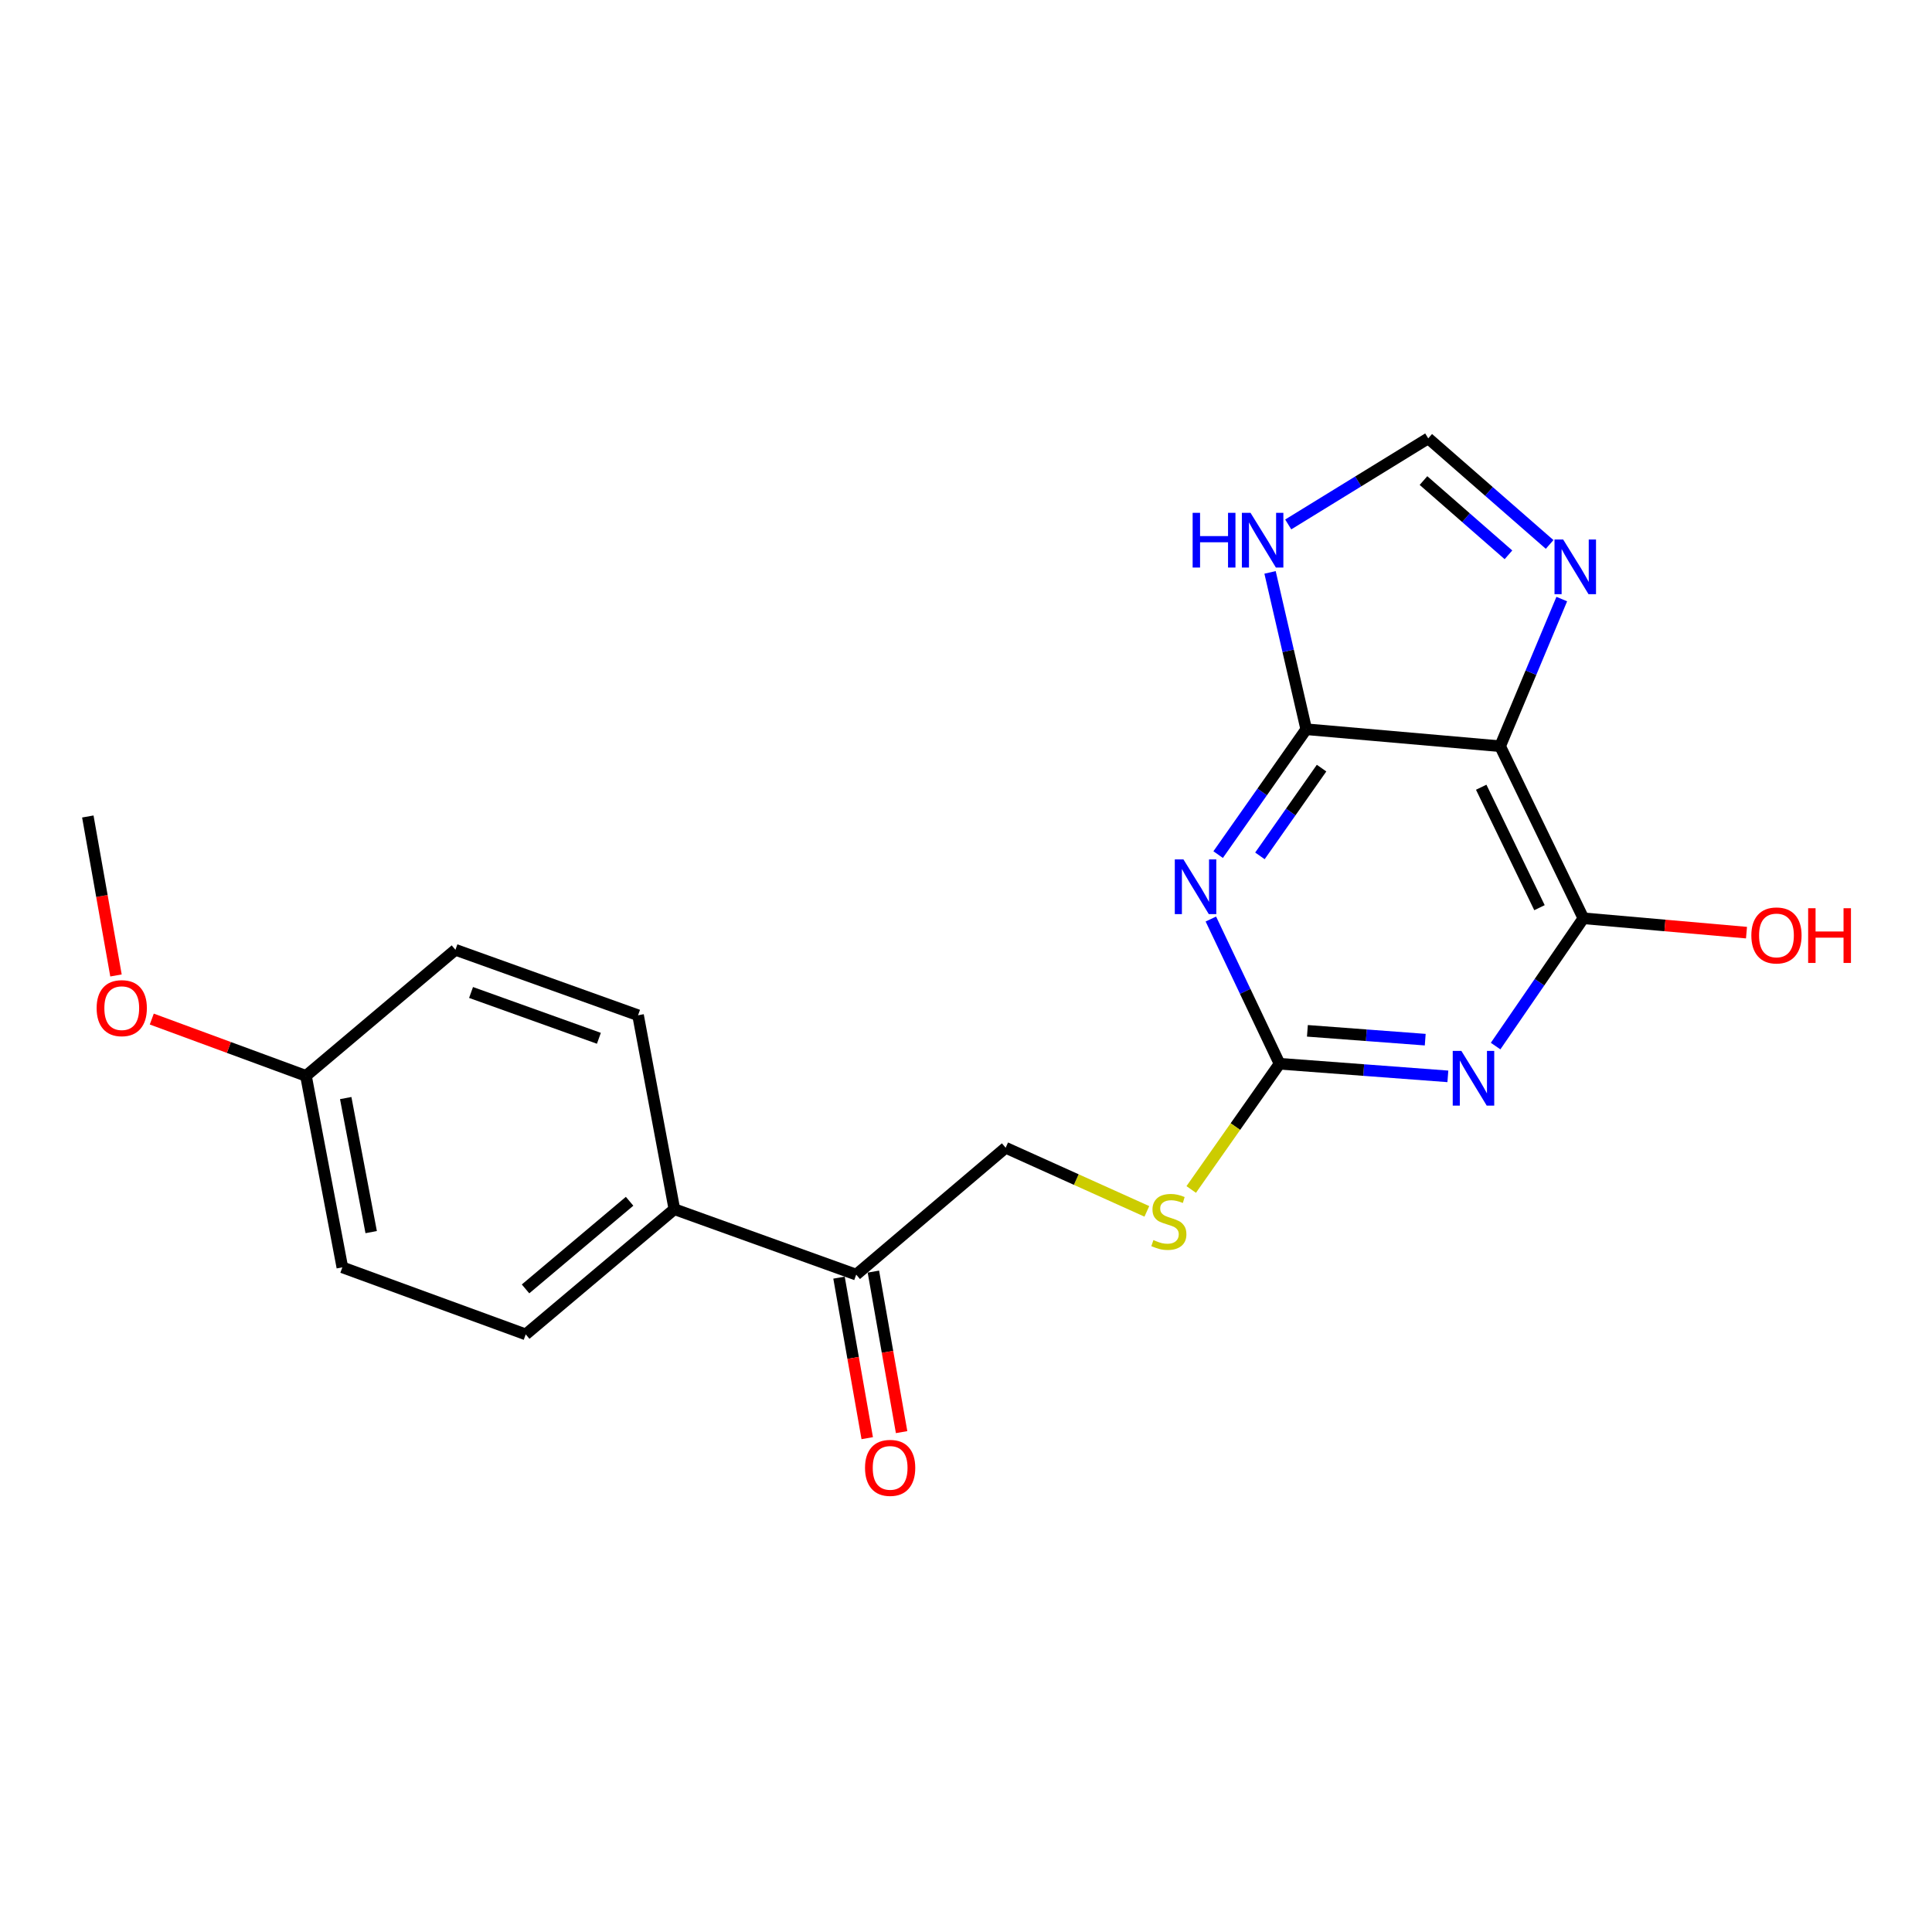 <?xml version='1.0' encoding='iso-8859-1'?>
<svg version='1.1' baseProfile='full'
              xmlns='http://www.w3.org/2000/svg'
                      xmlns:rdkit='http://www.rdkit.org/xml'
                      xmlns:xlink='http://www.w3.org/1999/xlink'
                  xml:space='preserve'
width='1000px' height='1000px' viewBox='0 0 1000 1000'>
<!-- END OF HEADER -->
<rect style='opacity:1.0;fill:#FFFFFF;stroke:none' width='1000' height='1000' x='0' y='0'> </rect>
<path class='bond-1' d='M 630.512,442.344 L 653.307,409.901' style='fill:none;fill-rule:evenodd;stroke:#0000FF;stroke-width:6px;stroke-linecap:butt;stroke-linejoin:miter;stroke-opacity:1' />
<path class='bond-1' d='M 653.307,409.901 L 676.102,377.457' style='fill:none;fill-rule:evenodd;stroke:#000000;stroke-width:6px;stroke-linecap:butt;stroke-linejoin:miter;stroke-opacity:1' />
<path class='bond-1' d='M 652.133,442.998 L 668.089,420.287' style='fill:none;fill-rule:evenodd;stroke:#0000FF;stroke-width:6px;stroke-linecap:butt;stroke-linejoin:miter;stroke-opacity:1' />
<path class='bond-1' d='M 668.089,420.287 L 684.046,397.577' style='fill:none;fill-rule:evenodd;stroke:#000000;stroke-width:6px;stroke-linecap:butt;stroke-linejoin:miter;stroke-opacity:1' />
<path class='bond-3' d='M 626.737,475.691 L 644.515,513.141' style='fill:none;fill-rule:evenodd;stroke:#0000FF;stroke-width:6px;stroke-linecap:butt;stroke-linejoin:miter;stroke-opacity:1' />
<path class='bond-3' d='M 644.515,513.141 L 662.292,550.591' style='fill:none;fill-rule:evenodd;stroke:#000000;stroke-width:6px;stroke-linecap:butt;stroke-linejoin:miter;stroke-opacity:1' />
<path class='bond-0' d='M 749.413,557.124 L 705.852,553.858' style='fill:none;fill-rule:evenodd;stroke:#0000FF;stroke-width:6px;stroke-linecap:butt;stroke-linejoin:miter;stroke-opacity:1' />
<path class='bond-0' d='M 705.852,553.858 L 662.292,550.591' style='fill:none;fill-rule:evenodd;stroke:#000000;stroke-width:6px;stroke-linecap:butt;stroke-linejoin:miter;stroke-opacity:1' />
<path class='bond-0' d='M 737.695,538.129 L 707.203,535.842' style='fill:none;fill-rule:evenodd;stroke:#0000FF;stroke-width:6px;stroke-linecap:butt;stroke-linejoin:miter;stroke-opacity:1' />
<path class='bond-0' d='M 707.203,535.842 L 676.711,533.555' style='fill:none;fill-rule:evenodd;stroke:#000000;stroke-width:6px;stroke-linecap:butt;stroke-linejoin:miter;stroke-opacity:1' />
<path class='bond-4' d='M 774.122,541.447 L 796.839,508.376' style='fill:none;fill-rule:evenodd;stroke:#0000FF;stroke-width:6px;stroke-linecap:butt;stroke-linejoin:miter;stroke-opacity:1' />
<path class='bond-4' d='M 796.839,508.376 L 819.557,475.305' style='fill:none;fill-rule:evenodd;stroke:#000000;stroke-width:6px;stroke-linecap:butt;stroke-linejoin:miter;stroke-opacity:1' />
<path class='bond-2' d='M 676.102,377.457 L 776.469,386.24' style='fill:none;fill-rule:evenodd;stroke:#000000;stroke-width:6px;stroke-linecap:butt;stroke-linejoin:miter;stroke-opacity:1' />
<path class='bond-6' d='M 676.102,377.457 L 666.739,336.864' style='fill:none;fill-rule:evenodd;stroke:#000000;stroke-width:6px;stroke-linecap:butt;stroke-linejoin:miter;stroke-opacity:1' />
<path class='bond-6' d='M 666.739,336.864 L 657.375,296.27' style='fill:none;fill-rule:evenodd;stroke:#0000FF;stroke-width:6px;stroke-linecap:butt;stroke-linejoin:miter;stroke-opacity:1' />
<path class='bond-5' d='M 776.469,386.24 L 792.419,348.158' style='fill:none;fill-rule:evenodd;stroke:#000000;stroke-width:6px;stroke-linecap:butt;stroke-linejoin:miter;stroke-opacity:1' />
<path class='bond-5' d='M 792.419,348.158 L 808.368,310.076' style='fill:none;fill-rule:evenodd;stroke:#0000FF;stroke-width:6px;stroke-linecap:butt;stroke-linejoin:miter;stroke-opacity:1' />
<path class='bond-21' d='M 776.469,386.24 L 819.557,475.305' style='fill:none;fill-rule:evenodd;stroke:#000000;stroke-width:6px;stroke-linecap:butt;stroke-linejoin:miter;stroke-opacity:1' />
<path class='bond-21' d='M 766.67,407.467 L 796.831,469.813' style='fill:none;fill-rule:evenodd;stroke:#000000;stroke-width:6px;stroke-linecap:butt;stroke-linejoin:miter;stroke-opacity:1' />
<path class='bond-8' d='M 662.292,550.591 L 639.433,583.129' style='fill:none;fill-rule:evenodd;stroke:#000000;stroke-width:6px;stroke-linecap:butt;stroke-linejoin:miter;stroke-opacity:1' />
<path class='bond-8' d='M 639.433,583.129 L 616.574,615.668' style='fill:none;fill-rule:evenodd;stroke:#CCCC00;stroke-width:6px;stroke-linecap:butt;stroke-linejoin:miter;stroke-opacity:1' />
<path class='bond-15' d='M 819.557,475.305 L 861.771,479.019' style='fill:none;fill-rule:evenodd;stroke:#000000;stroke-width:6px;stroke-linecap:butt;stroke-linejoin:miter;stroke-opacity:1' />
<path class='bond-15' d='M 861.771,479.019 L 903.985,482.733' style='fill:none;fill-rule:evenodd;stroke:#FF0000;stroke-width:6px;stroke-linecap:butt;stroke-linejoin:miter;stroke-opacity:1' />
<path class='bond-22' d='M 802.085,281.806 L 770.669,254.351' style='fill:none;fill-rule:evenodd;stroke:#0000FF;stroke-width:6px;stroke-linecap:butt;stroke-linejoin:miter;stroke-opacity:1' />
<path class='bond-22' d='M 770.669,254.351 L 739.253,226.896' style='fill:none;fill-rule:evenodd;stroke:#000000;stroke-width:6px;stroke-linecap:butt;stroke-linejoin:miter;stroke-opacity:1' />
<path class='bond-22' d='M 780.772,287.173 L 758.781,267.955' style='fill:none;fill-rule:evenodd;stroke:#0000FF;stroke-width:6px;stroke-linecap:butt;stroke-linejoin:miter;stroke-opacity:1' />
<path class='bond-22' d='M 758.781,267.955 L 736.79,248.736' style='fill:none;fill-rule:evenodd;stroke:#000000;stroke-width:6px;stroke-linecap:butt;stroke-linejoin:miter;stroke-opacity:1' />
<path class='bond-7' d='M 666.785,271.45 L 703.019,249.173' style='fill:none;fill-rule:evenodd;stroke:#0000FF;stroke-width:6px;stroke-linecap:butt;stroke-linejoin:miter;stroke-opacity:1' />
<path class='bond-7' d='M 703.019,249.173 L 739.253,226.896' style='fill:none;fill-rule:evenodd;stroke:#000000;stroke-width:6px;stroke-linecap:butt;stroke-linejoin:miter;stroke-opacity:1' />
<path class='bond-11' d='M 593.606,627.004 L 557.064,610.537' style='fill:none;fill-rule:evenodd;stroke:#CCCC00;stroke-width:6px;stroke-linecap:butt;stroke-linejoin:miter;stroke-opacity:1' />
<path class='bond-11' d='M 557.064,610.537 L 520.523,594.07' style='fill:none;fill-rule:evenodd;stroke:#000000;stroke-width:6px;stroke-linecap:butt;stroke-linejoin:miter;stroke-opacity:1' />
<path class='bond-9' d='M 443.17,659.74 L 520.523,594.07' style='fill:none;fill-rule:evenodd;stroke:#000000;stroke-width:6px;stroke-linecap:butt;stroke-linejoin:miter;stroke-opacity:1' />
<path class='bond-10' d='M 443.17,659.74 L 349.055,625.876' style='fill:none;fill-rule:evenodd;stroke:#000000;stroke-width:6px;stroke-linecap:butt;stroke-linejoin:miter;stroke-opacity:1' />
<path class='bond-12' d='M 434.273,661.304 L 441.574,702.848' style='fill:none;fill-rule:evenodd;stroke:#000000;stroke-width:6px;stroke-linecap:butt;stroke-linejoin:miter;stroke-opacity:1' />
<path class='bond-12' d='M 441.574,702.848 L 448.875,744.393' style='fill:none;fill-rule:evenodd;stroke:#FF0000;stroke-width:6px;stroke-linecap:butt;stroke-linejoin:miter;stroke-opacity:1' />
<path class='bond-12' d='M 452.067,658.177 L 459.368,699.721' style='fill:none;fill-rule:evenodd;stroke:#000000;stroke-width:6px;stroke-linecap:butt;stroke-linejoin:miter;stroke-opacity:1' />
<path class='bond-12' d='M 459.368,699.721 L 466.668,741.266' style='fill:none;fill-rule:evenodd;stroke:#FF0000;stroke-width:6px;stroke-linecap:butt;stroke-linejoin:miter;stroke-opacity:1' />
<path class='bond-13' d='M 349.055,625.876 L 272.114,690.674' style='fill:none;fill-rule:evenodd;stroke:#000000;stroke-width:6px;stroke-linecap:butt;stroke-linejoin:miter;stroke-opacity:1' />
<path class='bond-13' d='M 325.877,621.777 L 272.018,667.135' style='fill:none;fill-rule:evenodd;stroke:#000000;stroke-width:6px;stroke-linecap:butt;stroke-linejoin:miter;stroke-opacity:1' />
<path class='bond-14' d='M 349.055,625.876 L 330.257,525.499' style='fill:none;fill-rule:evenodd;stroke:#000000;stroke-width:6px;stroke-linecap:butt;stroke-linejoin:miter;stroke-opacity:1' />
<path class='bond-17' d='M 272.114,690.674 L 177.197,655.977' style='fill:none;fill-rule:evenodd;stroke:#000000;stroke-width:6px;stroke-linecap:butt;stroke-linejoin:miter;stroke-opacity:1' />
<path class='bond-18' d='M 330.257,525.499 L 235.731,491.615' style='fill:none;fill-rule:evenodd;stroke:#000000;stroke-width:6px;stroke-linecap:butt;stroke-linejoin:miter;stroke-opacity:1' />
<path class='bond-18' d='M 309.982,537.423 L 243.814,513.704' style='fill:none;fill-rule:evenodd;stroke:#000000;stroke-width:6px;stroke-linecap:butt;stroke-linejoin:miter;stroke-opacity:1' />
<path class='bond-16' d='M 158.368,556.864 L 235.731,491.615' style='fill:none;fill-rule:evenodd;stroke:#000000;stroke-width:6px;stroke-linecap:butt;stroke-linejoin:miter;stroke-opacity:1' />
<path class='bond-19' d='M 158.368,556.864 L 118.463,542.162' style='fill:none;fill-rule:evenodd;stroke:#000000;stroke-width:6px;stroke-linecap:butt;stroke-linejoin:miter;stroke-opacity:1' />
<path class='bond-19' d='M 118.463,542.162 L 78.559,527.461' style='fill:none;fill-rule:evenodd;stroke:#FF0000;stroke-width:6px;stroke-linecap:butt;stroke-linejoin:miter;stroke-opacity:1' />
<path class='bond-23' d='M 158.368,556.864 L 177.197,655.977' style='fill:none;fill-rule:evenodd;stroke:#000000;stroke-width:6px;stroke-linecap:butt;stroke-linejoin:miter;stroke-opacity:1' />
<path class='bond-23' d='M 178.941,568.359 L 192.121,637.738' style='fill:none;fill-rule:evenodd;stroke:#000000;stroke-width:6px;stroke-linecap:butt;stroke-linejoin:miter;stroke-opacity:1' />
<path class='bond-20' d='M 60.035,504.899 L 52.745,463.756' style='fill:none;fill-rule:evenodd;stroke:#FF0000;stroke-width:6px;stroke-linecap:butt;stroke-linejoin:miter;stroke-opacity:1' />
<path class='bond-20' d='M 52.745,463.756 L 45.455,422.613' style='fill:none;fill-rule:evenodd;stroke:#000000;stroke-width:6px;stroke-linecap:butt;stroke-linejoin:miter;stroke-opacity:1' />
<path  class='atom-0' d='M 612.553 444.836
L 621.833 459.836
Q 622.753 461.316, 624.233 463.996
Q 625.713 466.676, 625.793 466.836
L 625.793 444.836
L 629.553 444.836
L 629.553 473.156
L 625.673 473.156
L 615.713 456.756
Q 614.553 454.836, 613.313 452.636
Q 612.113 450.436, 611.753 449.756
L 611.753 473.156
L 608.073 473.156
L 608.073 444.836
L 612.553 444.836
' fill='#0000FF'/>
<path  class='atom-1' d='M 756.409 543.958
L 765.689 558.958
Q 766.609 560.438, 768.089 563.118
Q 769.569 565.798, 769.649 565.958
L 769.649 543.958
L 773.409 543.958
L 773.409 572.278
L 769.529 572.278
L 759.569 555.878
Q 758.409 553.958, 757.169 551.758
Q 755.969 549.558, 755.609 548.878
L 755.609 572.278
L 751.929 572.278
L 751.929 543.958
L 756.409 543.958
' fill='#0000FF'/>
<path  class='atom-6' d='M 809.092 279.24
L 818.372 294.24
Q 819.292 295.72, 820.772 298.4
Q 822.252 301.08, 822.332 301.24
L 822.332 279.24
L 826.092 279.24
L 826.092 307.56
L 822.212 307.56
L 812.252 291.16
Q 811.092 289.24, 809.852 287.04
Q 808.652 284.84, 808.292 284.16
L 808.292 307.56
L 804.612 307.56
L 804.612 279.24
L 809.092 279.24
' fill='#0000FF'/>
<path  class='atom-7' d='M 617.31 265.439
L 621.15 265.439
L 621.15 277.479
L 635.63 277.479
L 635.63 265.439
L 639.47 265.439
L 639.47 293.759
L 635.63 293.759
L 635.63 280.679
L 621.15 280.679
L 621.15 293.759
L 617.31 293.759
L 617.31 265.439
' fill='#0000FF'/>
<path  class='atom-7' d='M 647.27 265.439
L 656.55 280.439
Q 657.47 281.919, 658.95 284.599
Q 660.43 287.279, 660.51 287.439
L 660.51 265.439
L 664.27 265.439
L 664.27 293.759
L 660.39 293.759
L 650.43 277.359
Q 649.27 275.439, 648.03 273.239
Q 646.83 271.039, 646.47 270.359
L 646.47 293.759
L 642.79 293.759
L 642.79 265.439
L 647.27 265.439
' fill='#0000FF'/>
<path  class='atom-9' d='M 597.002 641.859
Q 597.322 641.979, 598.642 642.539
Q 599.962 643.099, 601.402 643.459
Q 602.882 643.779, 604.322 643.779
Q 607.002 643.779, 608.562 642.499
Q 610.122 641.179, 610.122 638.899
Q 610.122 637.339, 609.322 636.379
Q 608.562 635.419, 607.362 634.899
Q 606.162 634.379, 604.162 633.779
Q 601.642 633.019, 600.122 632.299
Q 598.642 631.579, 597.562 630.059
Q 596.522 628.539, 596.522 625.979
Q 596.522 622.419, 598.922 620.219
Q 601.362 618.019, 606.162 618.019
Q 609.442 618.019, 613.162 619.579
L 612.242 622.659
Q 608.842 621.259, 606.282 621.259
Q 603.522 621.259, 602.002 622.419
Q 600.482 623.539, 600.522 625.499
Q 600.522 627.019, 601.282 627.939
Q 602.082 628.859, 603.202 629.379
Q 604.362 629.899, 606.282 630.499
Q 608.842 631.299, 610.362 632.099
Q 611.882 632.899, 612.962 634.539
Q 614.082 636.139, 614.082 638.899
Q 614.082 642.819, 611.442 644.939
Q 608.842 647.019, 604.482 647.019
Q 601.962 647.019, 600.042 646.459
Q 598.162 645.939, 595.922 645.019
L 597.002 641.859
' fill='#CCCC00'/>
<path  class='atom-13' d='M 447.734 759.766
Q 447.734 752.966, 451.094 749.166
Q 454.454 745.366, 460.734 745.366
Q 467.014 745.366, 470.374 749.166
Q 473.734 752.966, 473.734 759.766
Q 473.734 766.646, 470.334 770.566
Q 466.934 774.446, 460.734 774.446
Q 454.494 774.446, 451.094 770.566
Q 447.734 766.686, 447.734 759.766
M 460.734 771.246
Q 465.054 771.246, 467.374 768.366
Q 469.734 765.446, 469.734 759.766
Q 469.734 754.206, 467.374 751.406
Q 465.054 748.566, 460.734 748.566
Q 456.414 748.566, 454.054 751.366
Q 451.734 754.166, 451.734 759.766
Q 451.734 765.486, 454.054 768.366
Q 456.414 771.246, 460.734 771.246
' fill='#FF0000'/>
<path  class='atom-16' d='M 906.493 484.178
Q 906.493 477.378, 909.853 473.578
Q 913.213 469.778, 919.493 469.778
Q 925.773 469.778, 929.133 473.578
Q 932.493 477.378, 932.493 484.178
Q 932.493 491.058, 929.093 494.978
Q 925.693 498.858, 919.493 498.858
Q 913.253 498.858, 909.853 494.978
Q 906.493 491.098, 906.493 484.178
M 919.493 495.658
Q 923.813 495.658, 926.133 492.778
Q 928.493 489.858, 928.493 484.178
Q 928.493 478.618, 926.133 475.818
Q 923.813 472.978, 919.493 472.978
Q 915.173 472.978, 912.813 475.778
Q 910.493 478.578, 910.493 484.178
Q 910.493 489.898, 912.813 492.778
Q 915.173 495.658, 919.493 495.658
' fill='#FF0000'/>
<path  class='atom-16' d='M 935.893 470.098
L 939.733 470.098
L 939.733 482.138
L 954.213 482.138
L 954.213 470.098
L 958.053 470.098
L 958.053 498.418
L 954.213 498.418
L 954.213 485.338
L 939.733 485.338
L 939.733 498.418
L 935.893 498.418
L 935.893 470.098
' fill='#FF0000'/>
<path  class='atom-20' d='M 50.019 521.815
Q 50.019 515.015, 53.379 511.215
Q 56.739 507.415, 63.019 507.415
Q 69.299 507.415, 72.659 511.215
Q 76.019 515.015, 76.019 521.815
Q 76.019 528.695, 72.619 532.615
Q 69.219 536.495, 63.019 536.495
Q 56.779 536.495, 53.379 532.615
Q 50.019 528.735, 50.019 521.815
M 63.019 533.295
Q 67.339 533.295, 69.659 530.415
Q 72.019 527.495, 72.019 521.815
Q 72.019 516.255, 69.659 513.455
Q 67.339 510.615, 63.019 510.615
Q 58.699 510.615, 56.339 513.415
Q 54.019 516.215, 54.019 521.815
Q 54.019 527.535, 56.339 530.415
Q 58.699 533.295, 63.019 533.295
' fill='#FF0000'/>
</svg>
